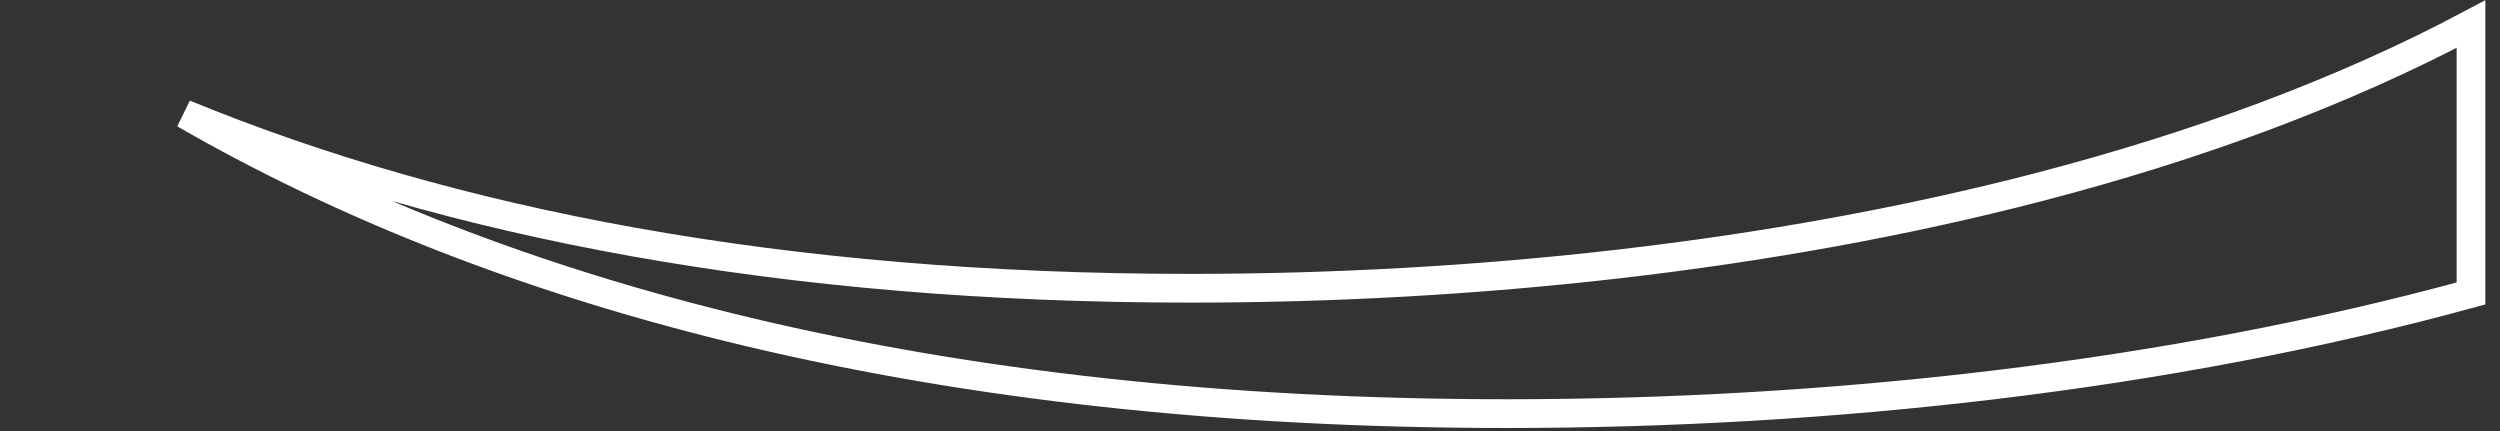 <?xml version="1.0" encoding="utf-8"?>
<svg xmlns="http://www.w3.org/2000/svg" fill="none" height="100%" overflow="visible" preserveAspectRatio="none" style="display: block;" viewBox="0 0 87 15" width="100%">
<rect x="0" y="0" width="87" height="15" fill="#333333" stroke="none"/>
<path d="M85.991 10.212C75.426 13.106 63.601 14.393 52.453 14.394C32.527 14.394 17.483 10.337 6.418 3.964C15.656 7.763 27.202 10.031 41.43 10.031H41.431C51.205 10.031 61.564 8.949 70.943 6.513C76.385 5.098 81.504 3.225 85.991 0.838V10.212Z" id="Vector" stroke="white"/>
</svg>